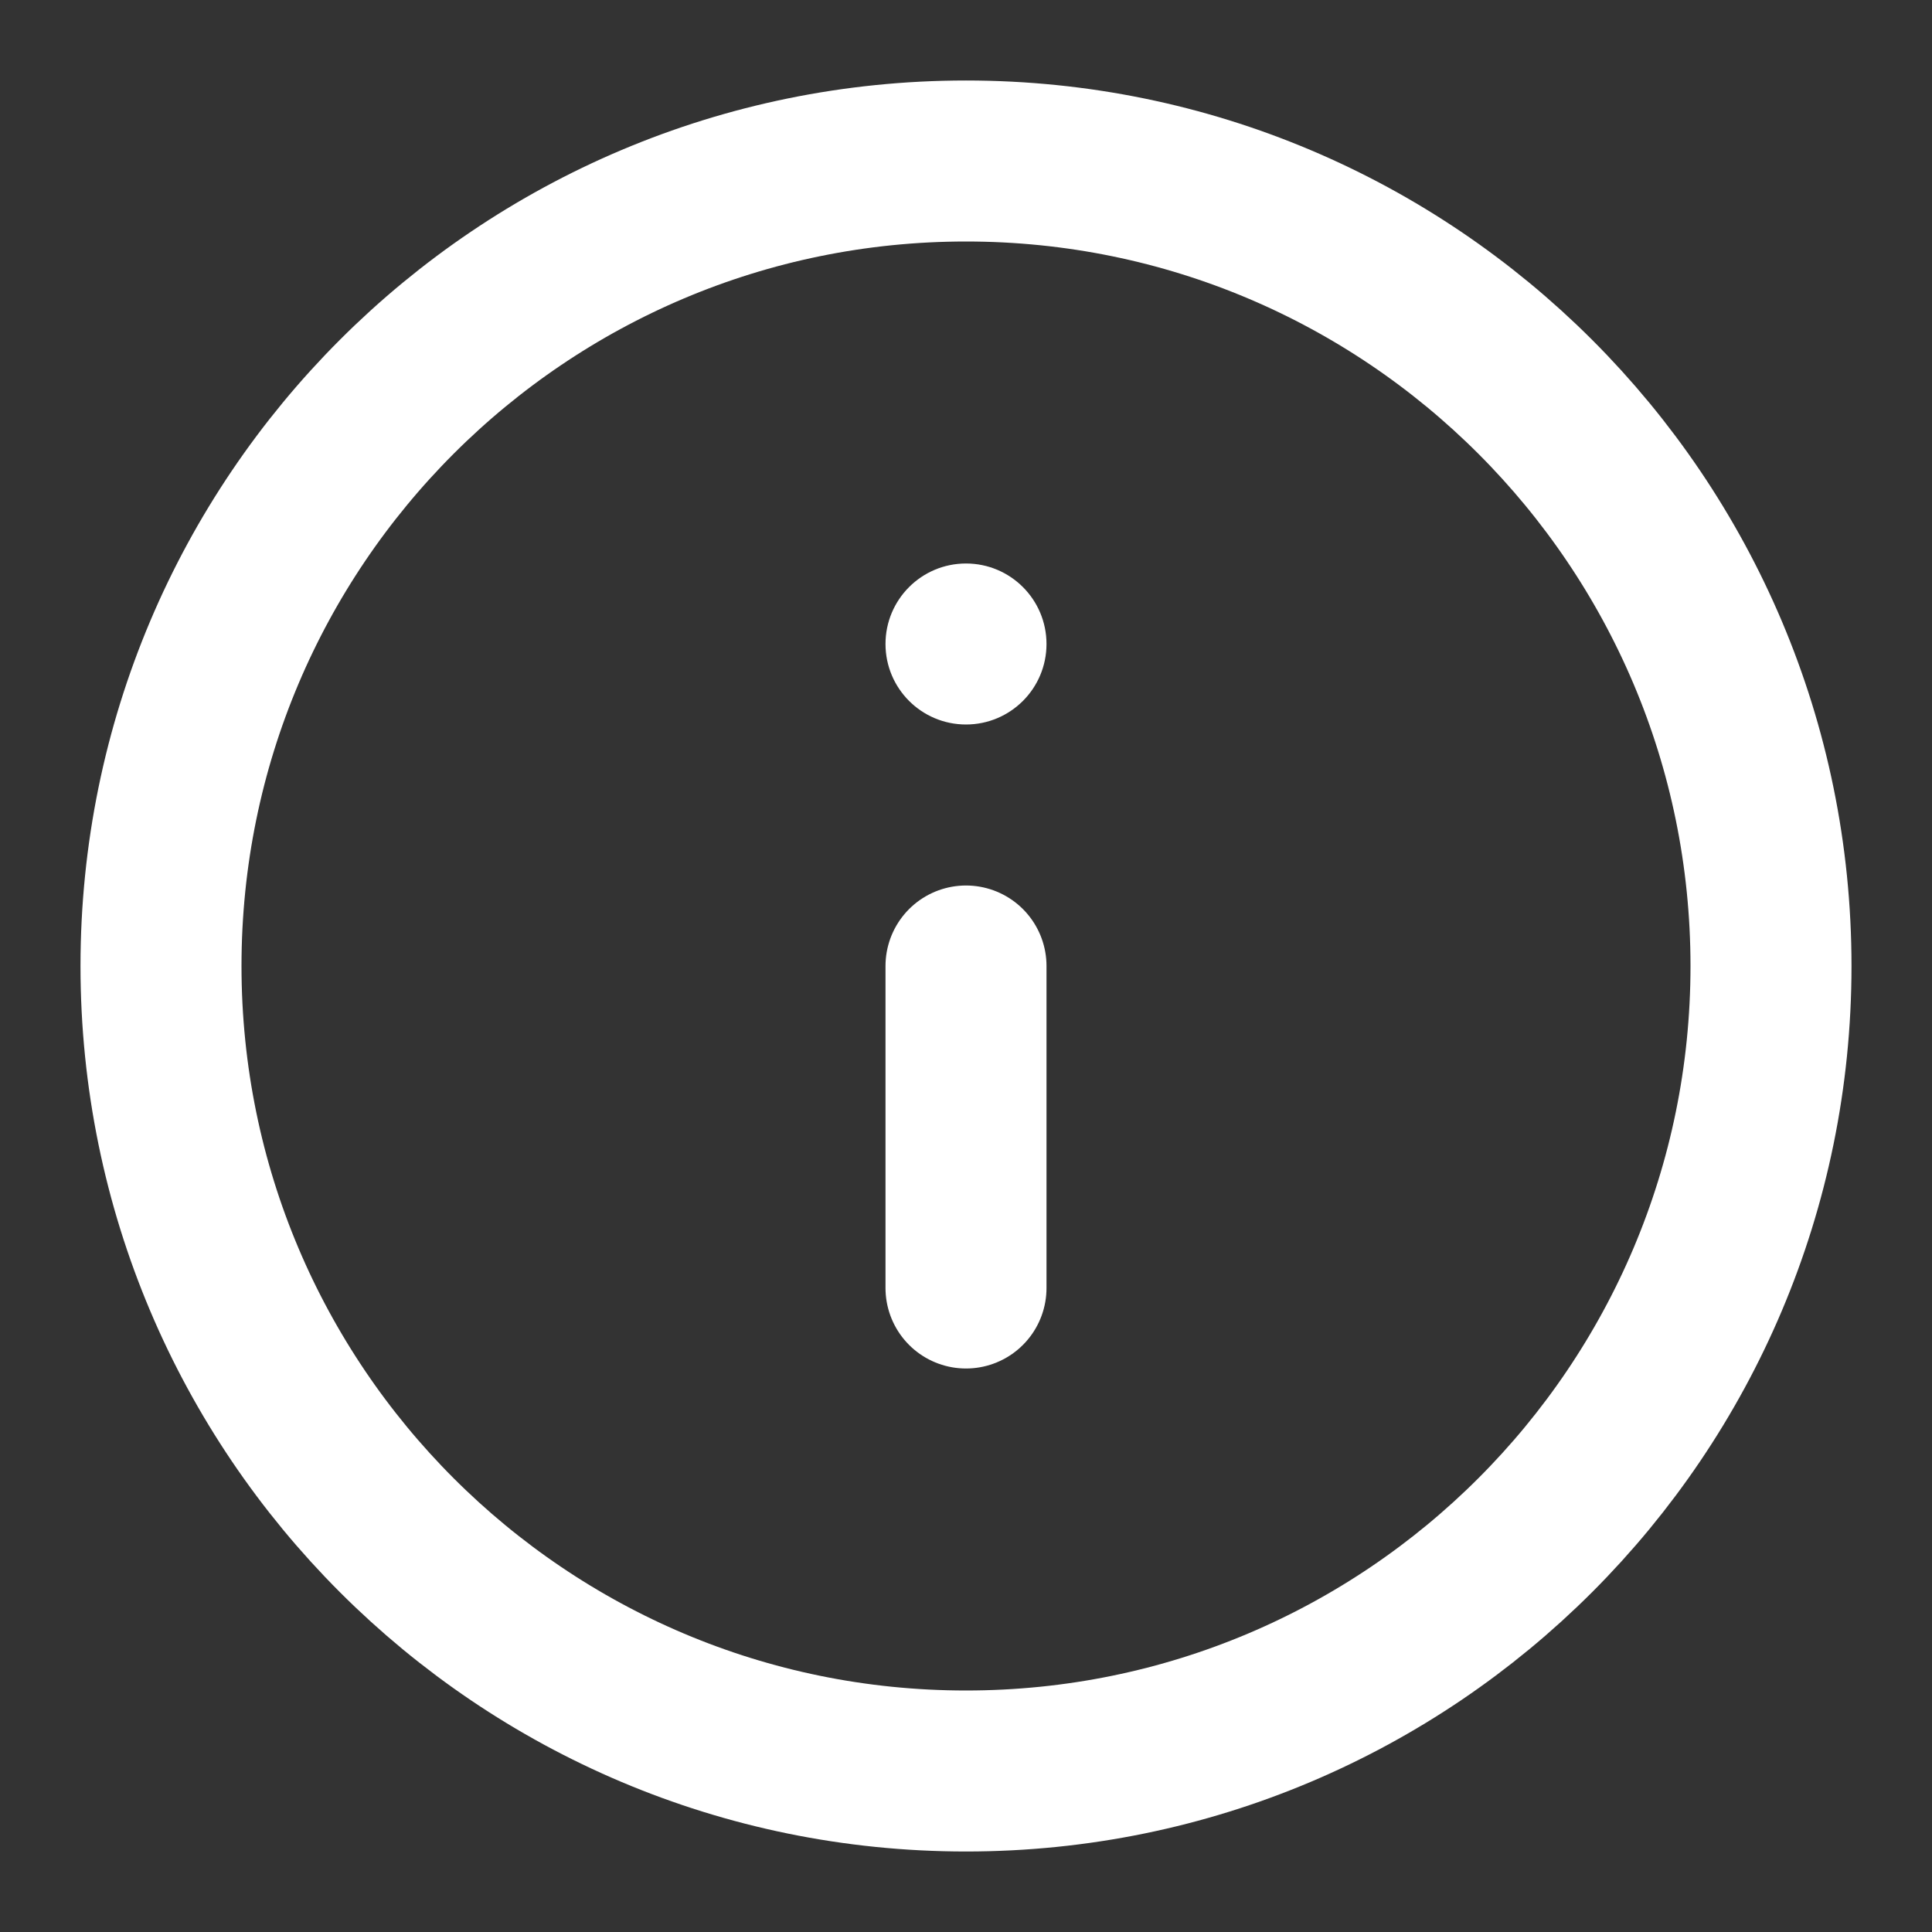 <svg width="800" height="800" viewBox="0 0 800 800" fill="none" xmlns="http://www.w3.org/2000/svg">
<rect x="0" y="0" width="800" height="800" fill="#333333" stroke="none"/>
<path d="M400 733.333C584.095 733.333 733.333 584.095 733.333 400C733.333 215.905 584.095 66.666 400 66.666C215.905 66.666 66.666 215.905 66.666 400C66.666 584.095 215.905 733.333 400 733.333Z" stroke="white" stroke-width="66.667" stroke-linecap="round" stroke-linejoin="round"/>
<path d="M400 400V533.333" stroke="white" stroke-width="66.667" stroke-linecap="round" stroke-linejoin="round"/>
<circle cx="400" cy="266.666" r="33.333" fill="white"/>
</svg>
